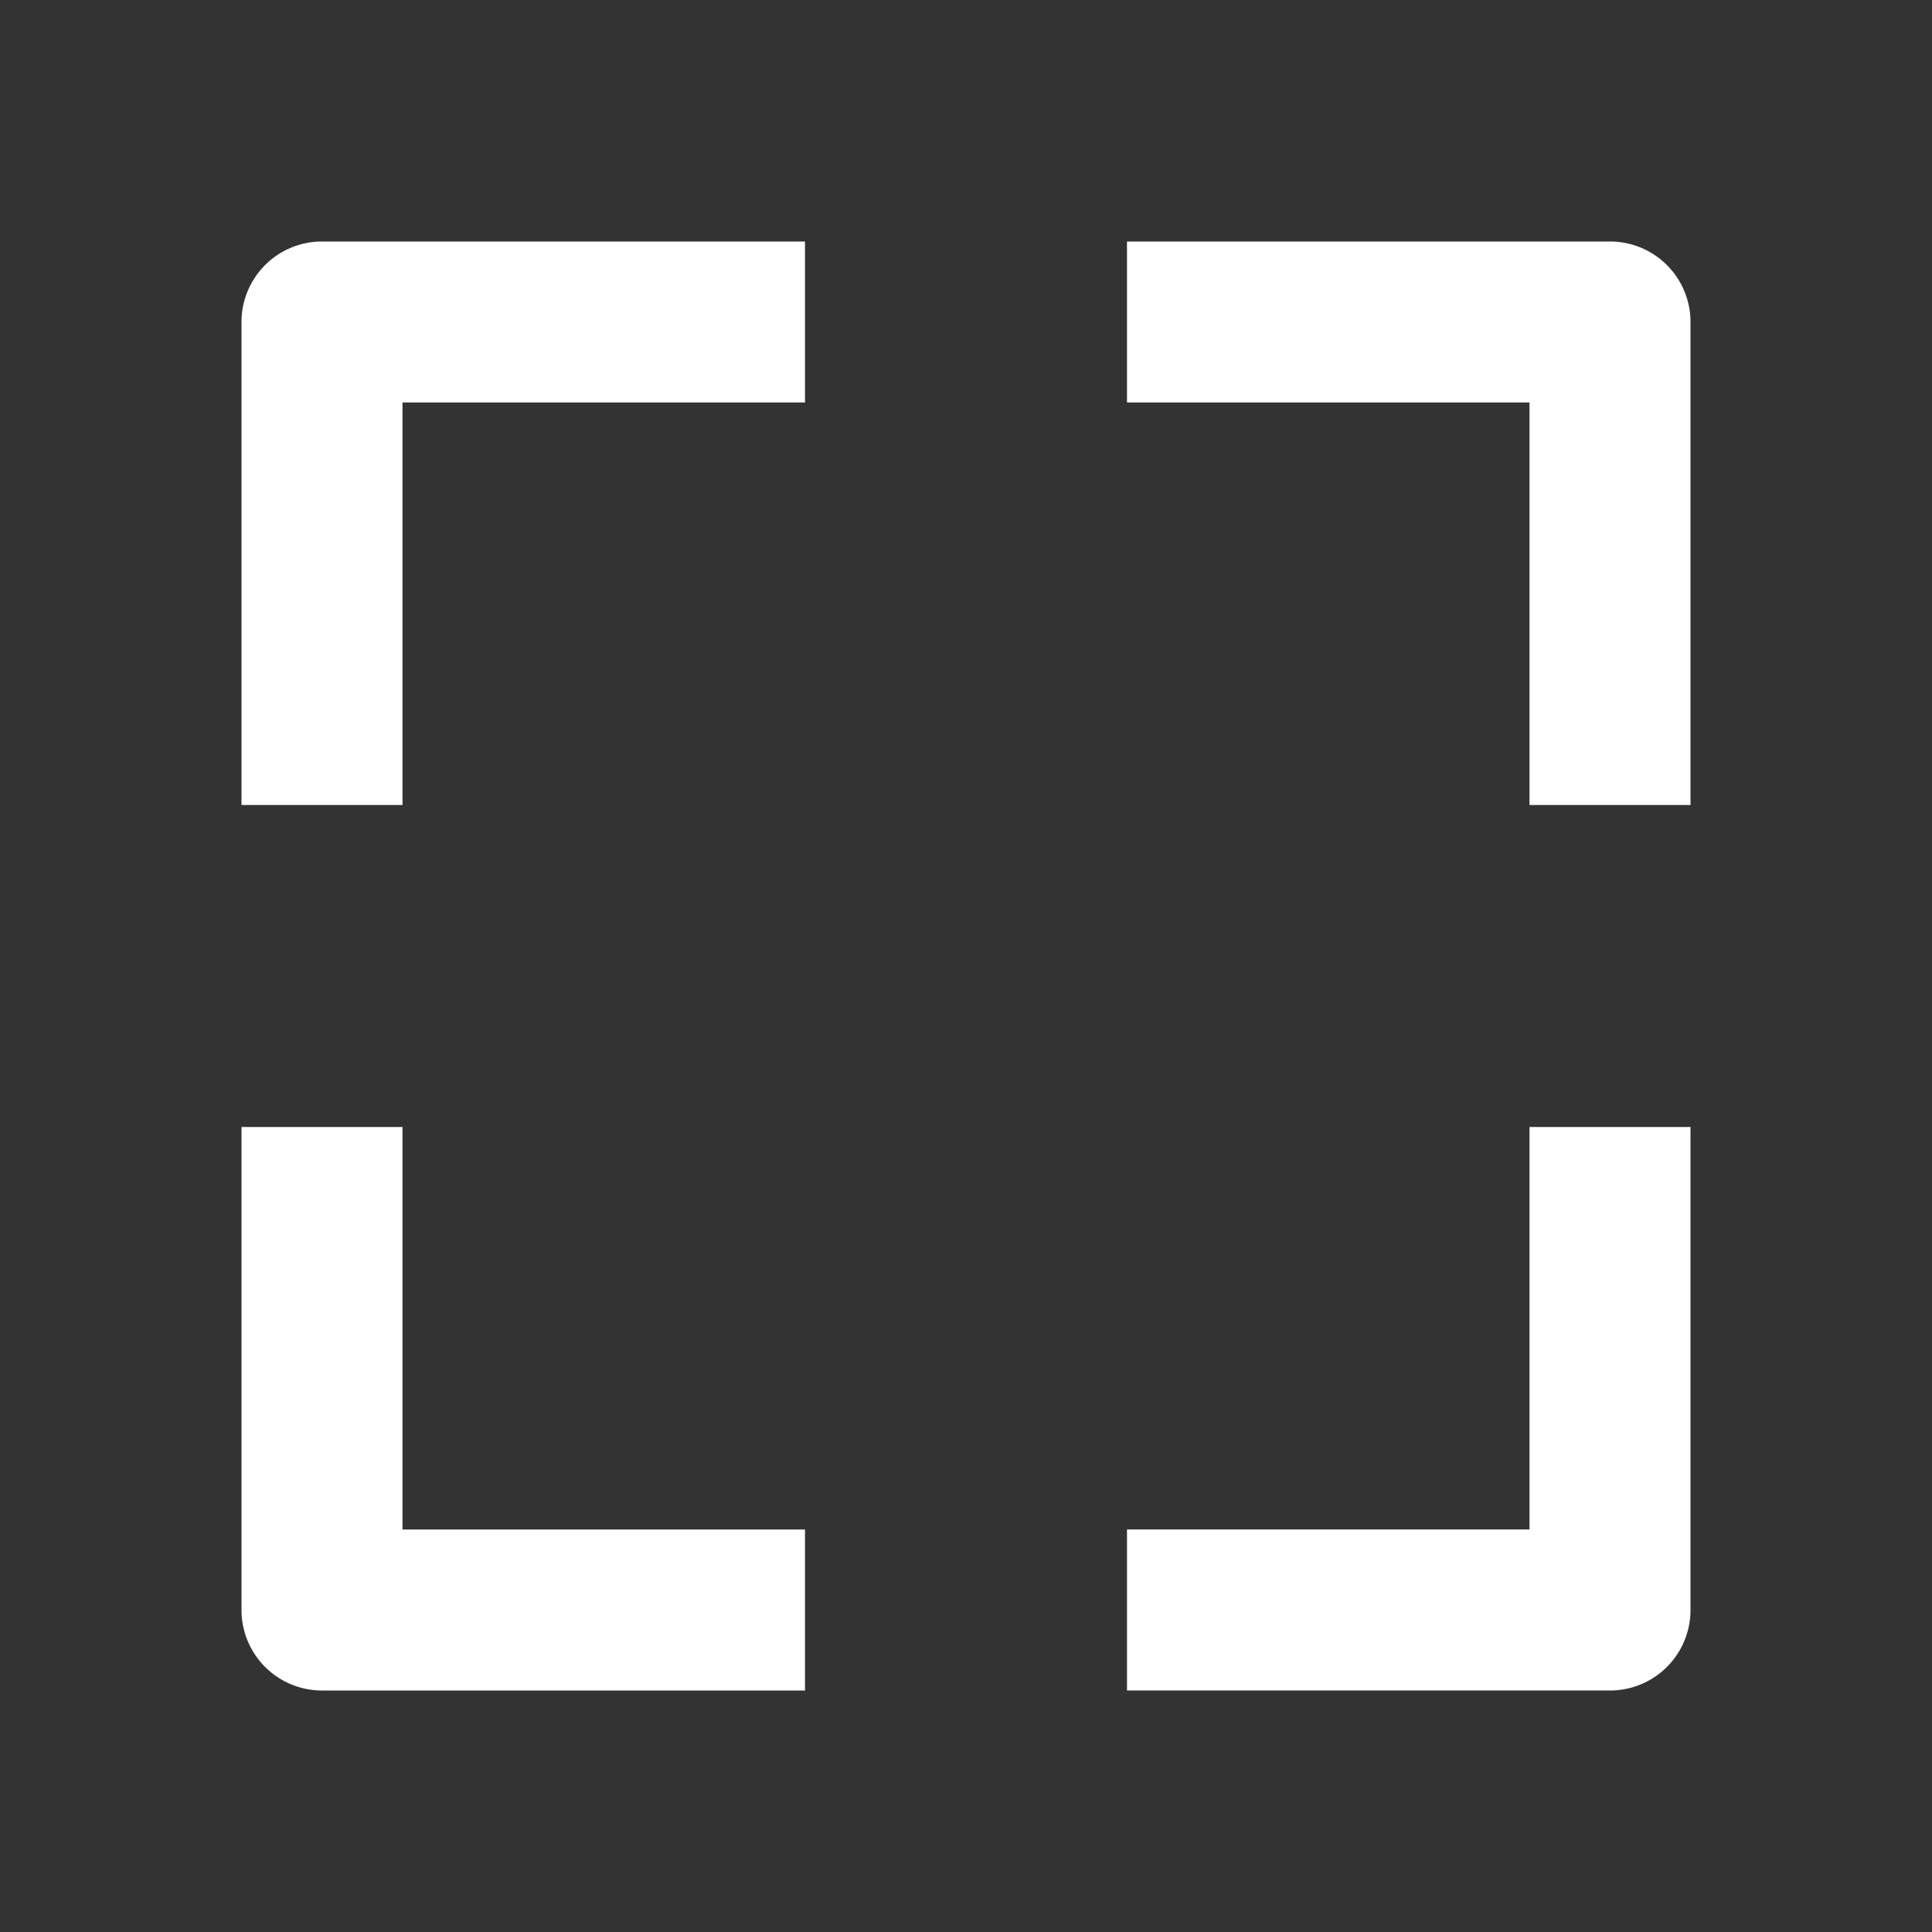 <?xml version="1.0" standalone="no"?><!DOCTYPE svg PUBLIC "-//W3C//DTD SVG 1.1//EN" "http://www.w3.org/Graphics/SVG/1.1/DTD/svg11.dtd"><svg t="1646745119141" class="icon" viewBox="0 0 1024 1024" version="1.1" xmlns="http://www.w3.org/2000/svg" p-id="1430" xmlns:xlink="http://www.w3.org/1999/xlink" width="64" height="64"><rect x="0" y="0" width="1024" height="1024" fill="#333333" stroke="none"/><defs><style type="text/css"></style></defs><path d="M213.333 213.333h213.333V128H170.667a42.667 42.667 0 0 0-42.667 42.667v256h85.333V213.333zM170.667 896h256v-85.333H213.333v-213.333H128v256a42.667 42.667 0 0 0 42.667 42.667z m725.333-42.667v-256h-85.333v213.333h-213.333v85.333h256a42.667 42.667 0 0 0 42.667-42.667zM597.333 213.333h213.333v213.333h85.333V170.667a42.667 42.667 0 0 0-42.667-42.667h-256v85.333z" fill="#ffffff" p-id="1431"></path></svg>